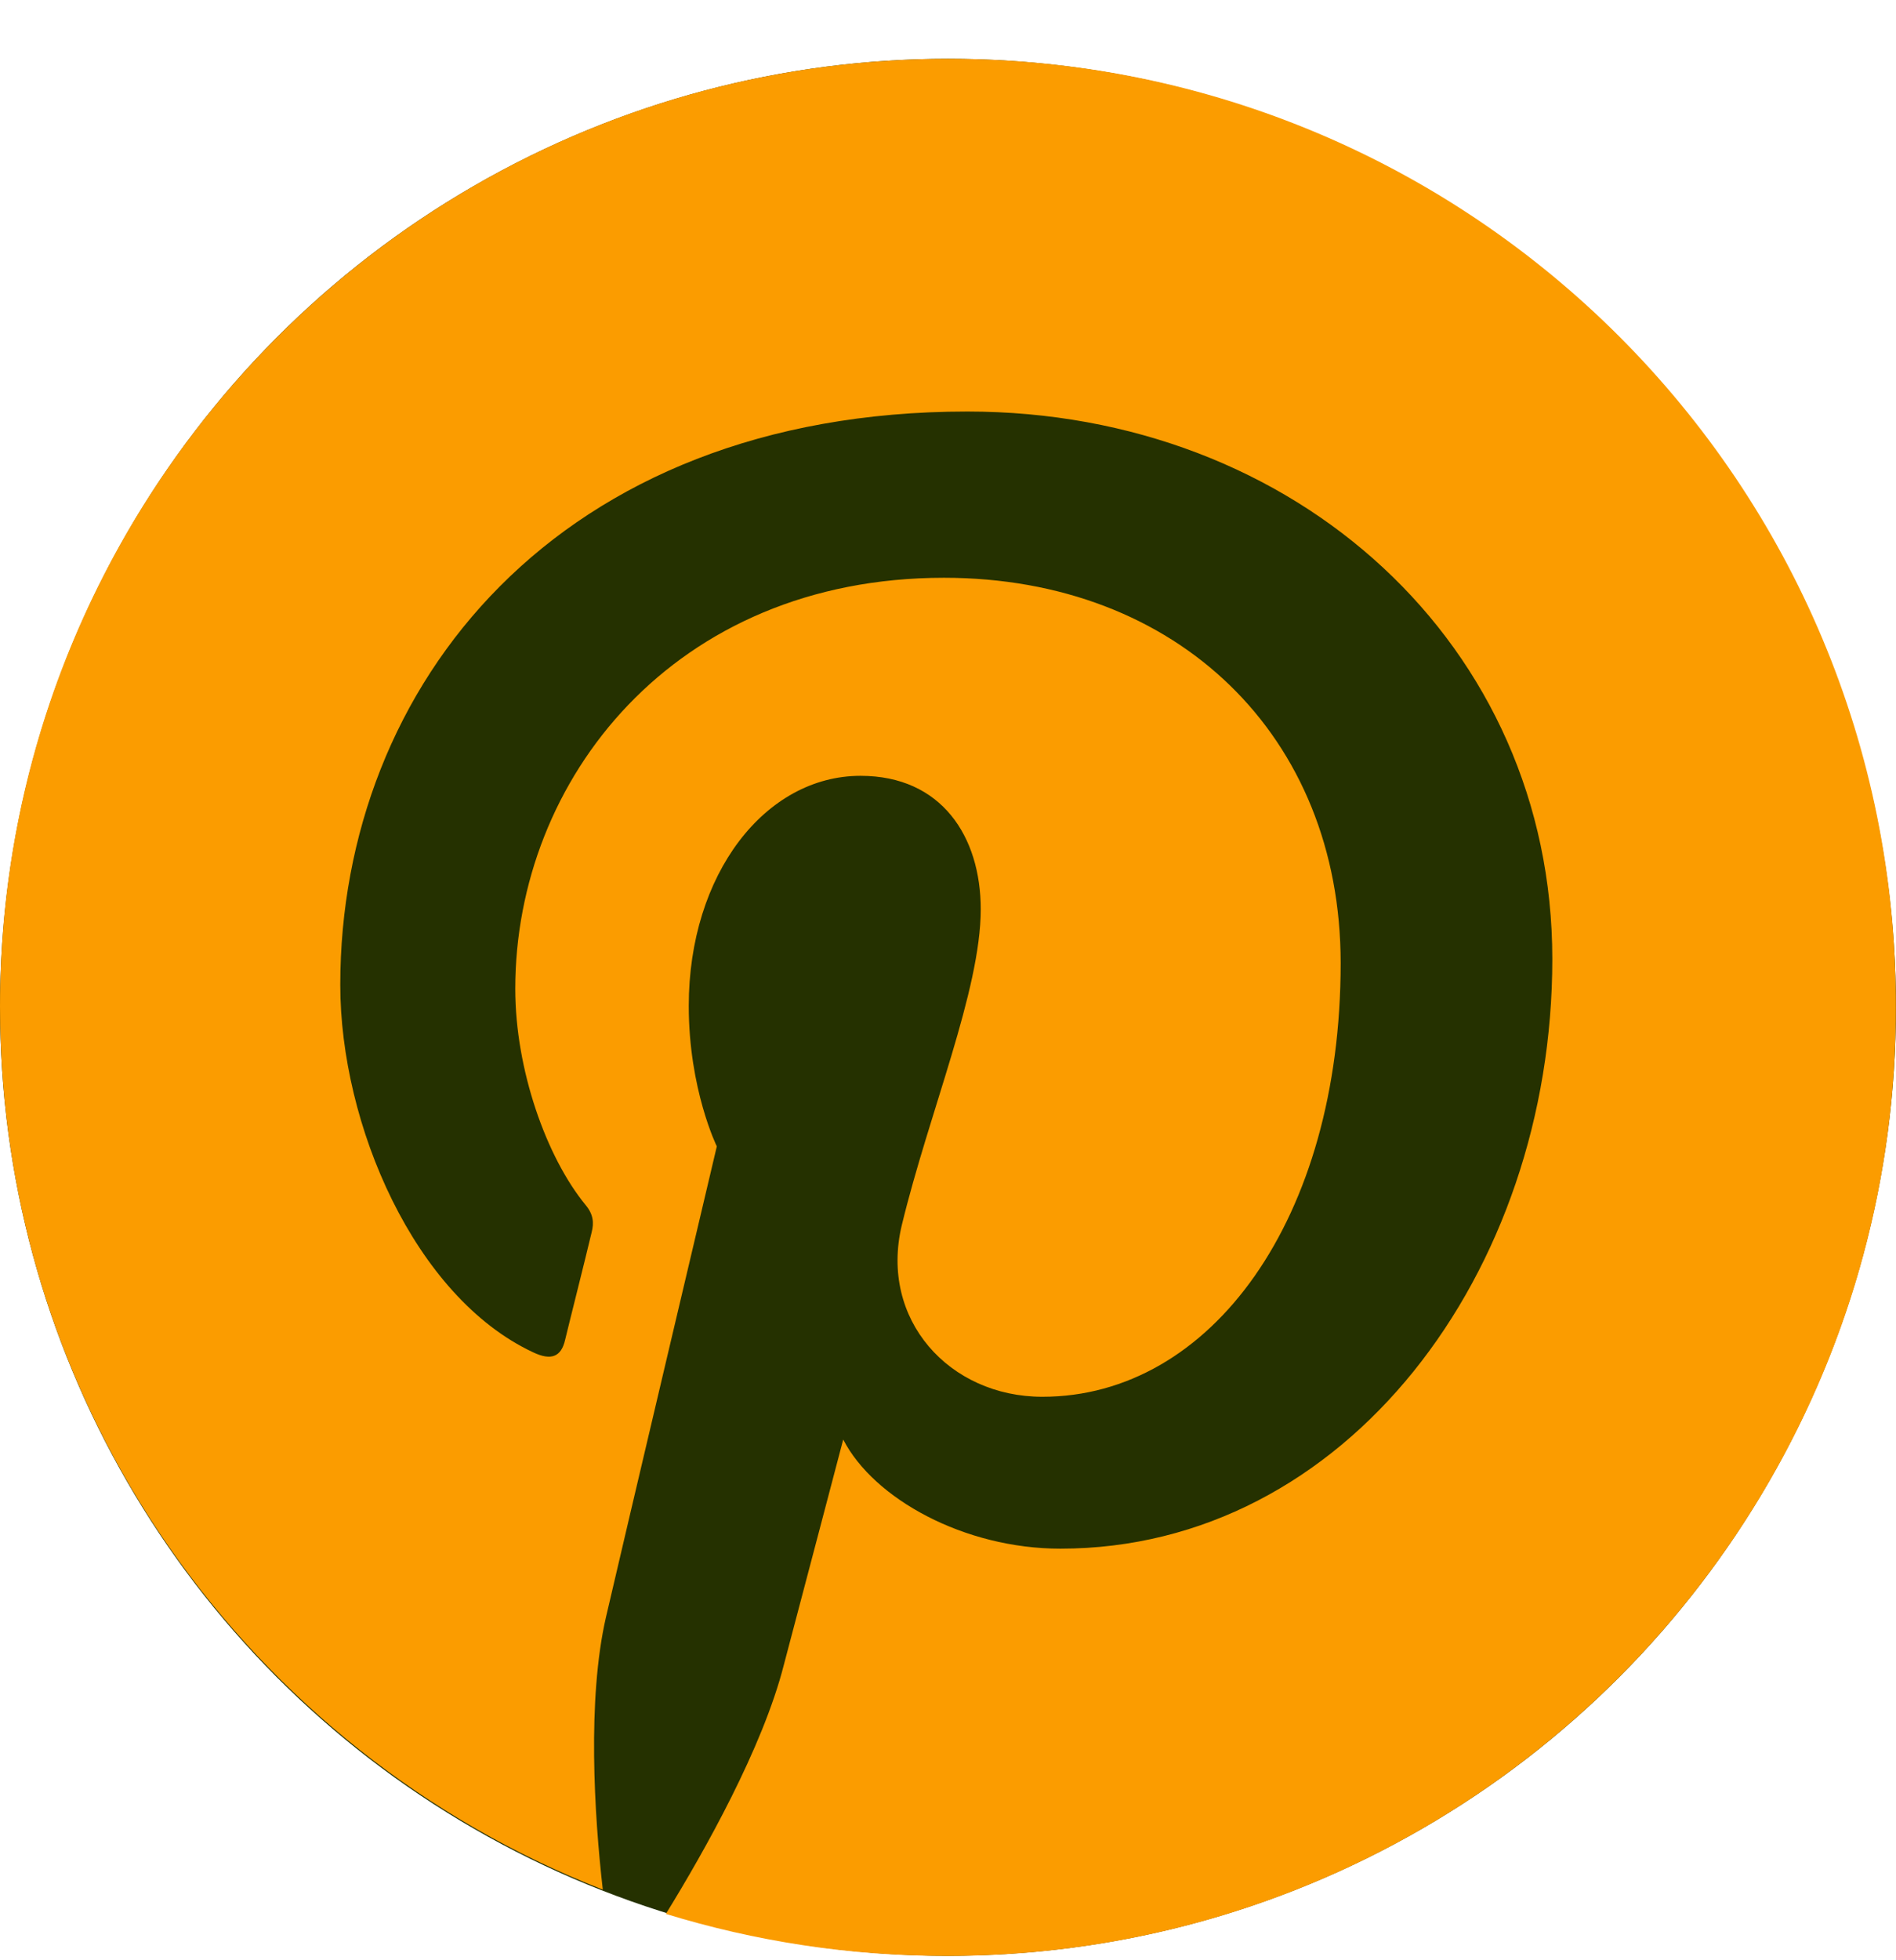 <svg width="30" height="31" viewBox="0 0 30 31" fill="none" xmlns="http://www.w3.org/2000/svg">
<g clip-path="url(#clip0_1709_294)">
<circle cx="15" cy="15.93" r="15" fill="#253100"/>
<path d="M15.013 0.93C6.722 0.93 0 7.641 0 15.919C0 22.271 3.953 27.7 9.538 29.883C9.402 28.698 9.291 26.872 9.587 25.579C9.858 24.407 11.342 18.129 11.342 18.129C11.342 18.129 10.898 17.228 10.898 15.908C10.898 13.822 12.109 12.269 13.616 12.269C14.9 12.269 15.518 13.232 15.518 14.379C15.518 15.662 14.702 17.587 14.269 19.375C13.911 20.869 15.022 22.089 16.493 22.089C19.162 22.089 21.213 19.276 21.213 15.231C21.213 11.641 18.631 9.137 14.936 9.137C10.66 9.137 8.153 12.331 8.153 15.637C8.153 16.919 8.647 18.302 9.264 19.054C9.389 19.202 9.4 19.338 9.362 19.486C9.251 19.954 8.991 20.98 8.942 21.188C8.88 21.459 8.72 21.521 8.436 21.386C6.558 20.509 5.384 17.782 5.384 15.575C5.384 10.849 8.82 6.508 15.307 6.508C20.509 6.508 24.562 10.208 24.562 15.167C24.562 20.125 21.3 24.491 16.778 24.491C15.258 24.491 13.824 23.702 13.342 22.765C13.342 22.765 12.589 25.628 12.402 26.331C12.069 27.637 11.153 29.266 10.536 30.267C11.944 30.699 13.427 30.932 14.984 30.932C23.276 30.932 29.998 24.221 29.998 15.943C30.024 7.641 23.302 0.93 15.013 0.93Z" fill="#FB9C00"/>
</g>
<defs>
<clipPath id="clip0_1709_294">
<rect width="30" height="30" fill="white" transform="translate(0 0.93)"/>
</clipPath>
</defs>
</svg>
